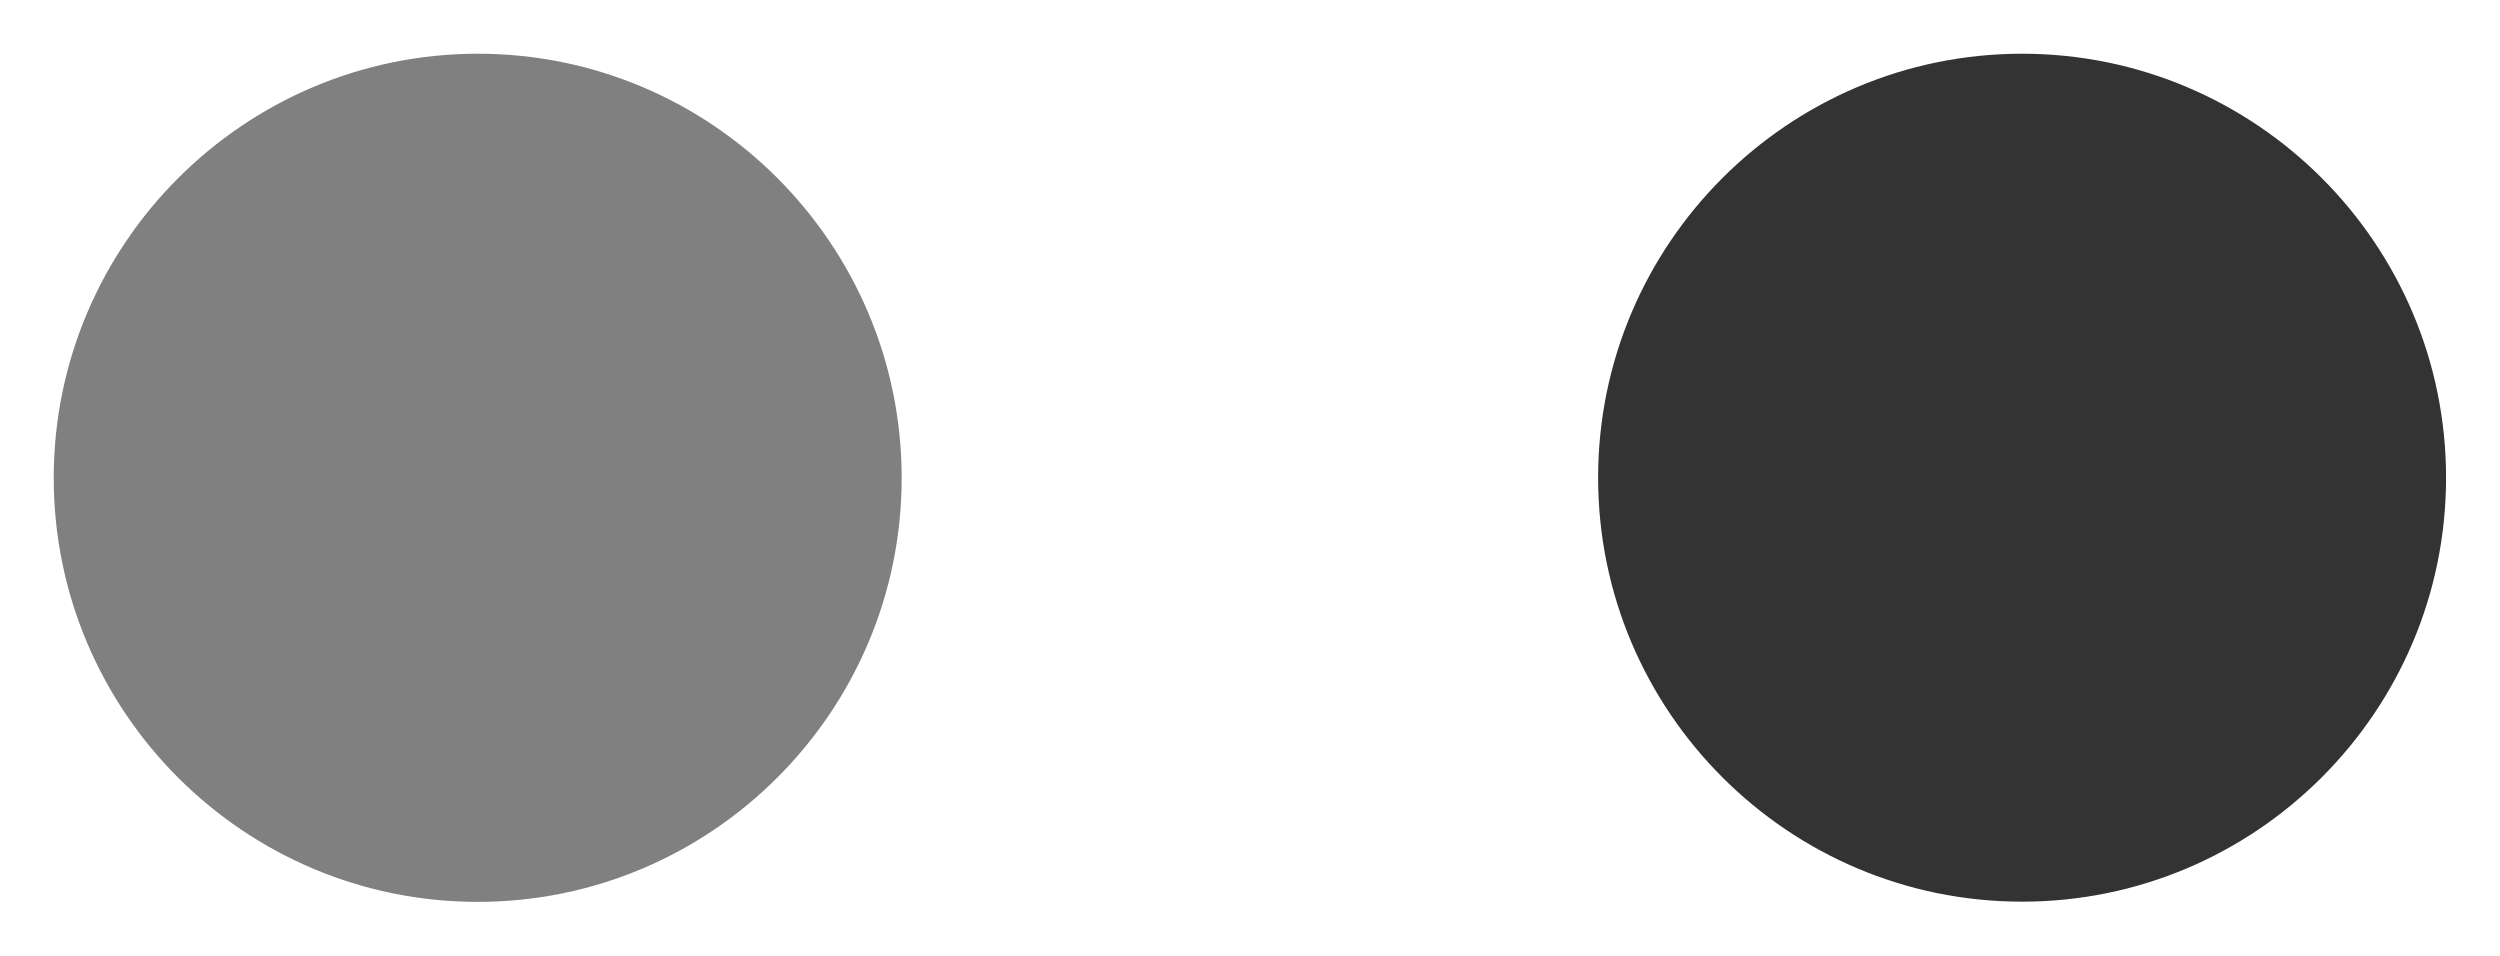 <svg xmlns="http://www.w3.org/2000/svg" id="Capa_2" data-name="Capa 2" viewBox="0 0 116.34 44.47"><defs><style>      .cls-1 {        fill: #fff;      }      .cls-2 {        fill: #333;      }      .cls-3 {        fill: gray;      }    </style></defs><g id="Layer_1" data-name="Layer 1"><g><circle class="cls-3" cx="22.24" cy="22.24" r="20.98"></circle><circle class="cls-2" cx="94.1" cy="22.24" r="20.98"></circle><path class="cls-1" d="m22.24,44.47C9.98,44.47,0,34.5,0,22.24S9.98,0,22.24,0s22.24,9.98,22.24,22.24-9.98,22.24-22.24,22.24Zm0-41.97C11.36,2.5,2.5,11.36,2.5,22.24s8.85,19.73,19.73,19.73,19.73-8.85,19.73-19.73S33.12,2.5,22.24,2.5Z"></path><path class="cls-1" d="m94.1,44.47c-12.26,0-22.24-9.98-22.24-22.24S81.84,0,94.1,0s22.24,9.98,22.24,22.24-9.98,22.24-22.24,22.24Zm0-41.97c-10.88,0-19.73,8.85-19.73,19.73s8.85,19.73,19.73,19.73,19.73-8.85,19.73-19.73S104.98,2.5,94.1,2.5Z"></path><path class="cls-1" d="m64.01,25.72h-4.49v4.49h-1.58v-4.49h-4.49v-1.48h4.49v-4.51h1.58v4.51h4.49v1.48Z"></path></g></g></svg>